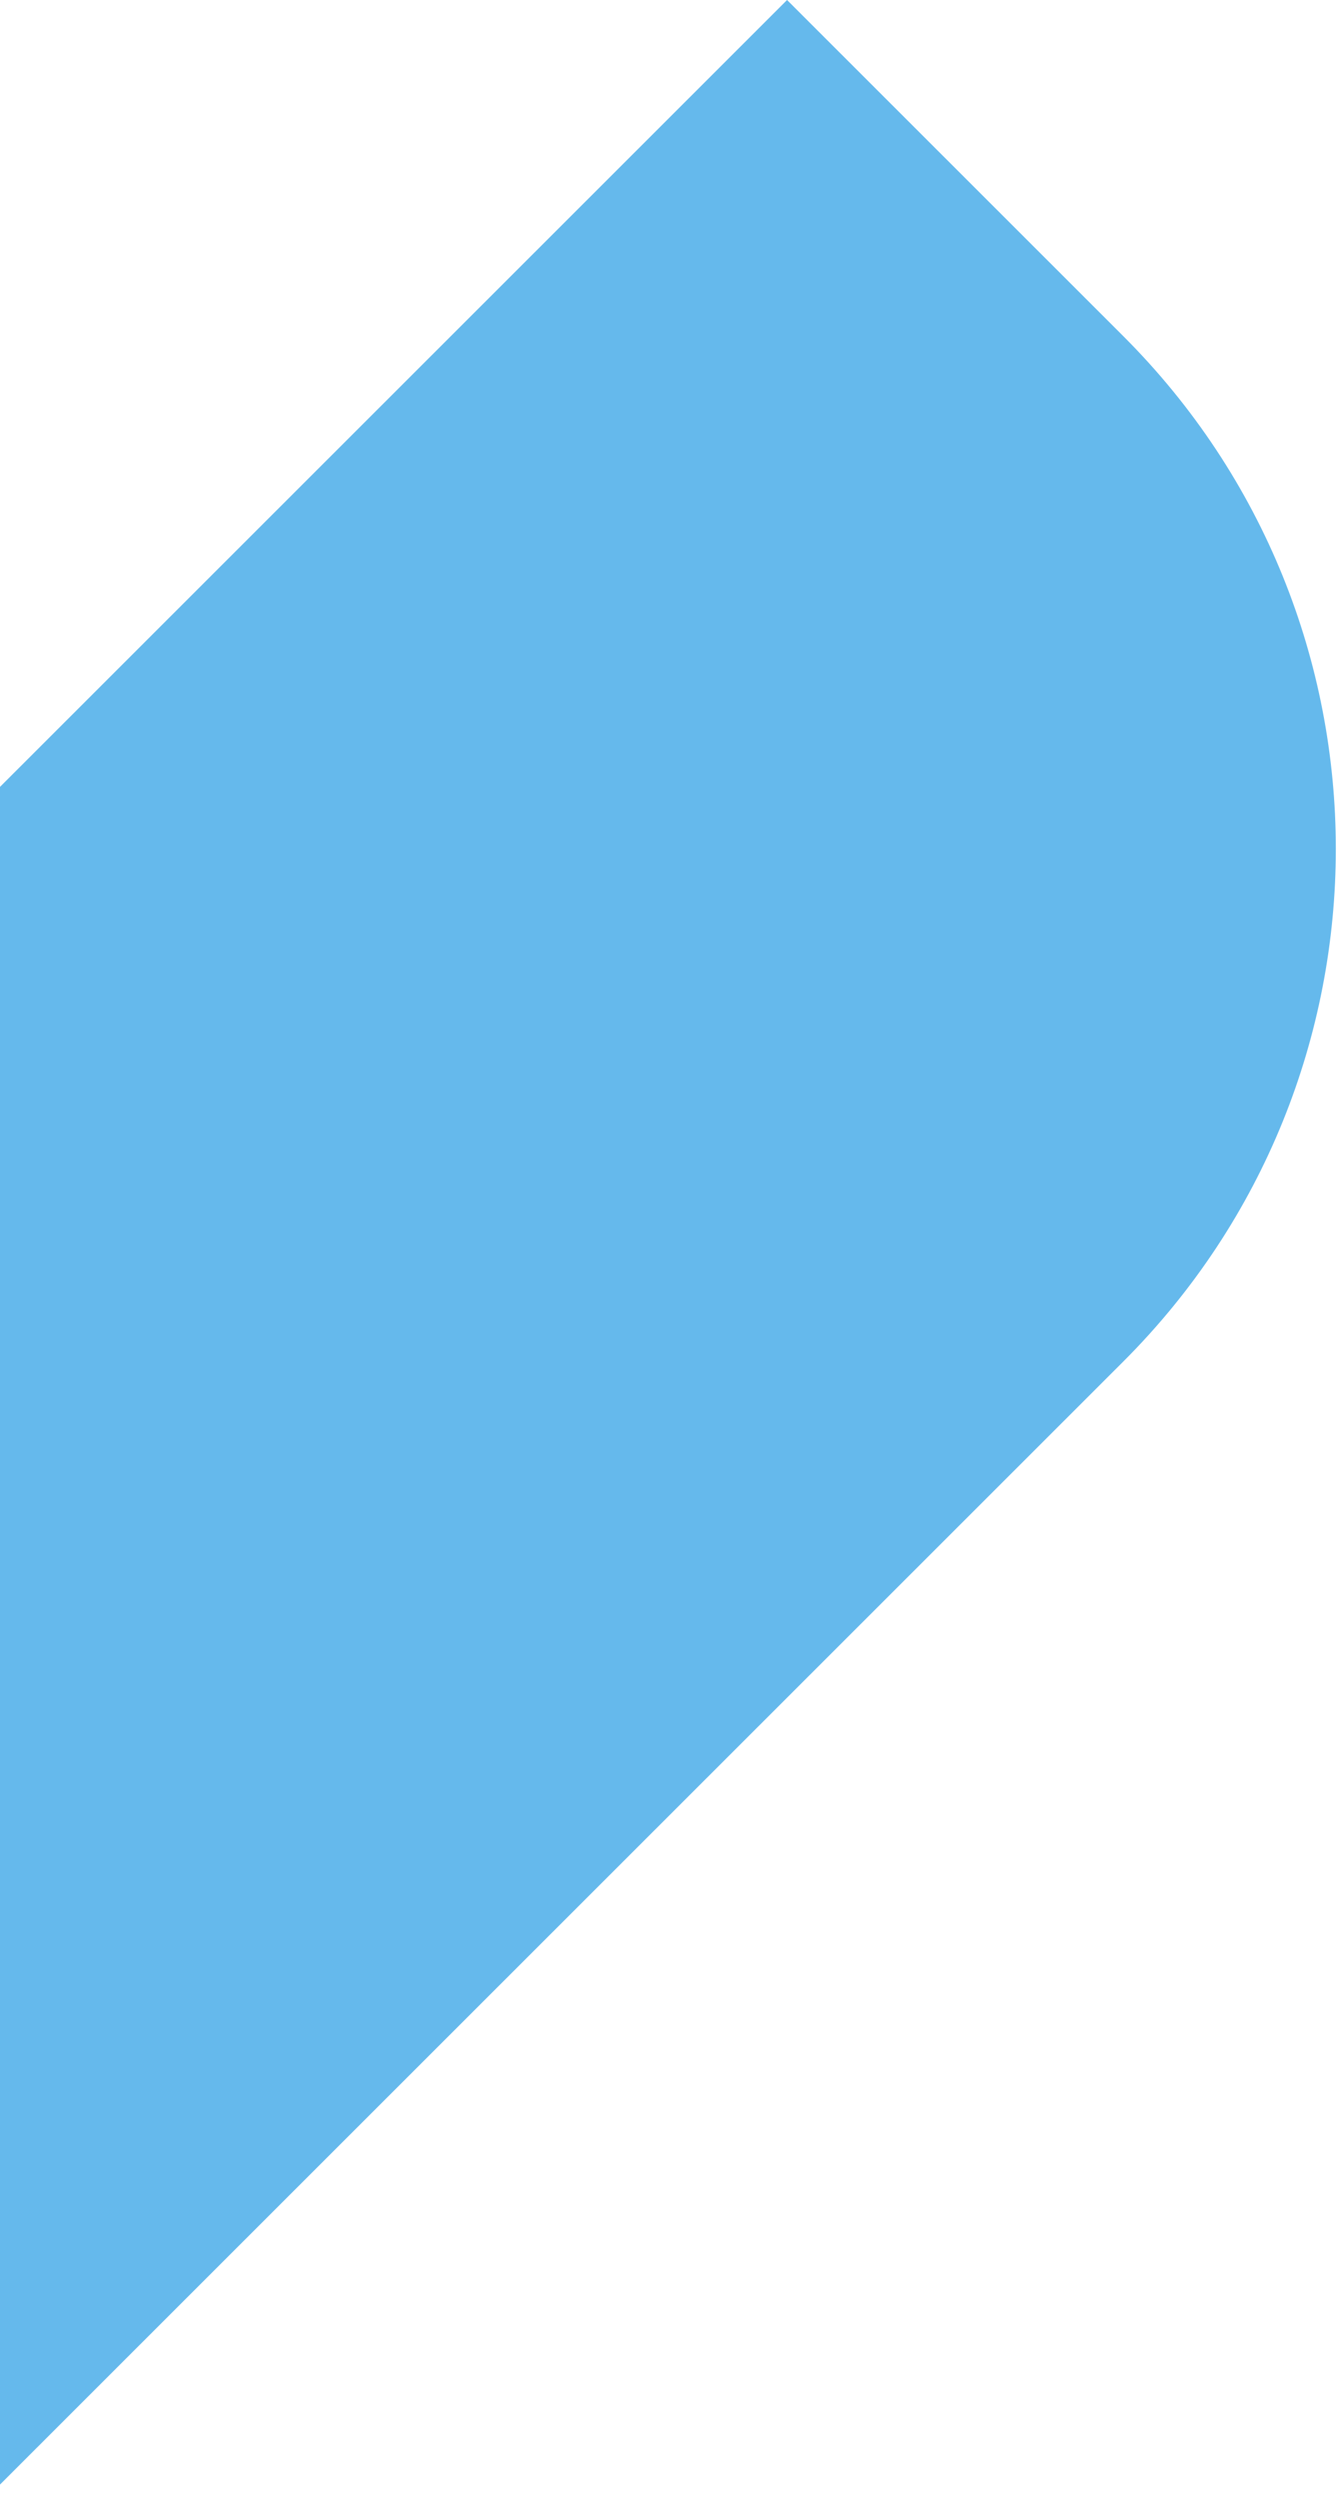 <svg width="148" height="276" viewBox="0 0 148 276" fill="none" xmlns="http://www.w3.org/2000/svg">
<path d="M-6.82 93.684L86.929 0L124.077 37.122C155.359 68.383 155.359 119.035 124.077 150.296L86.929 187.418L-6.82 281.102C-58.583 229.327 -58.583 145.411 -6.82 93.684Z" fill="#65B9EC"/>
</svg>
